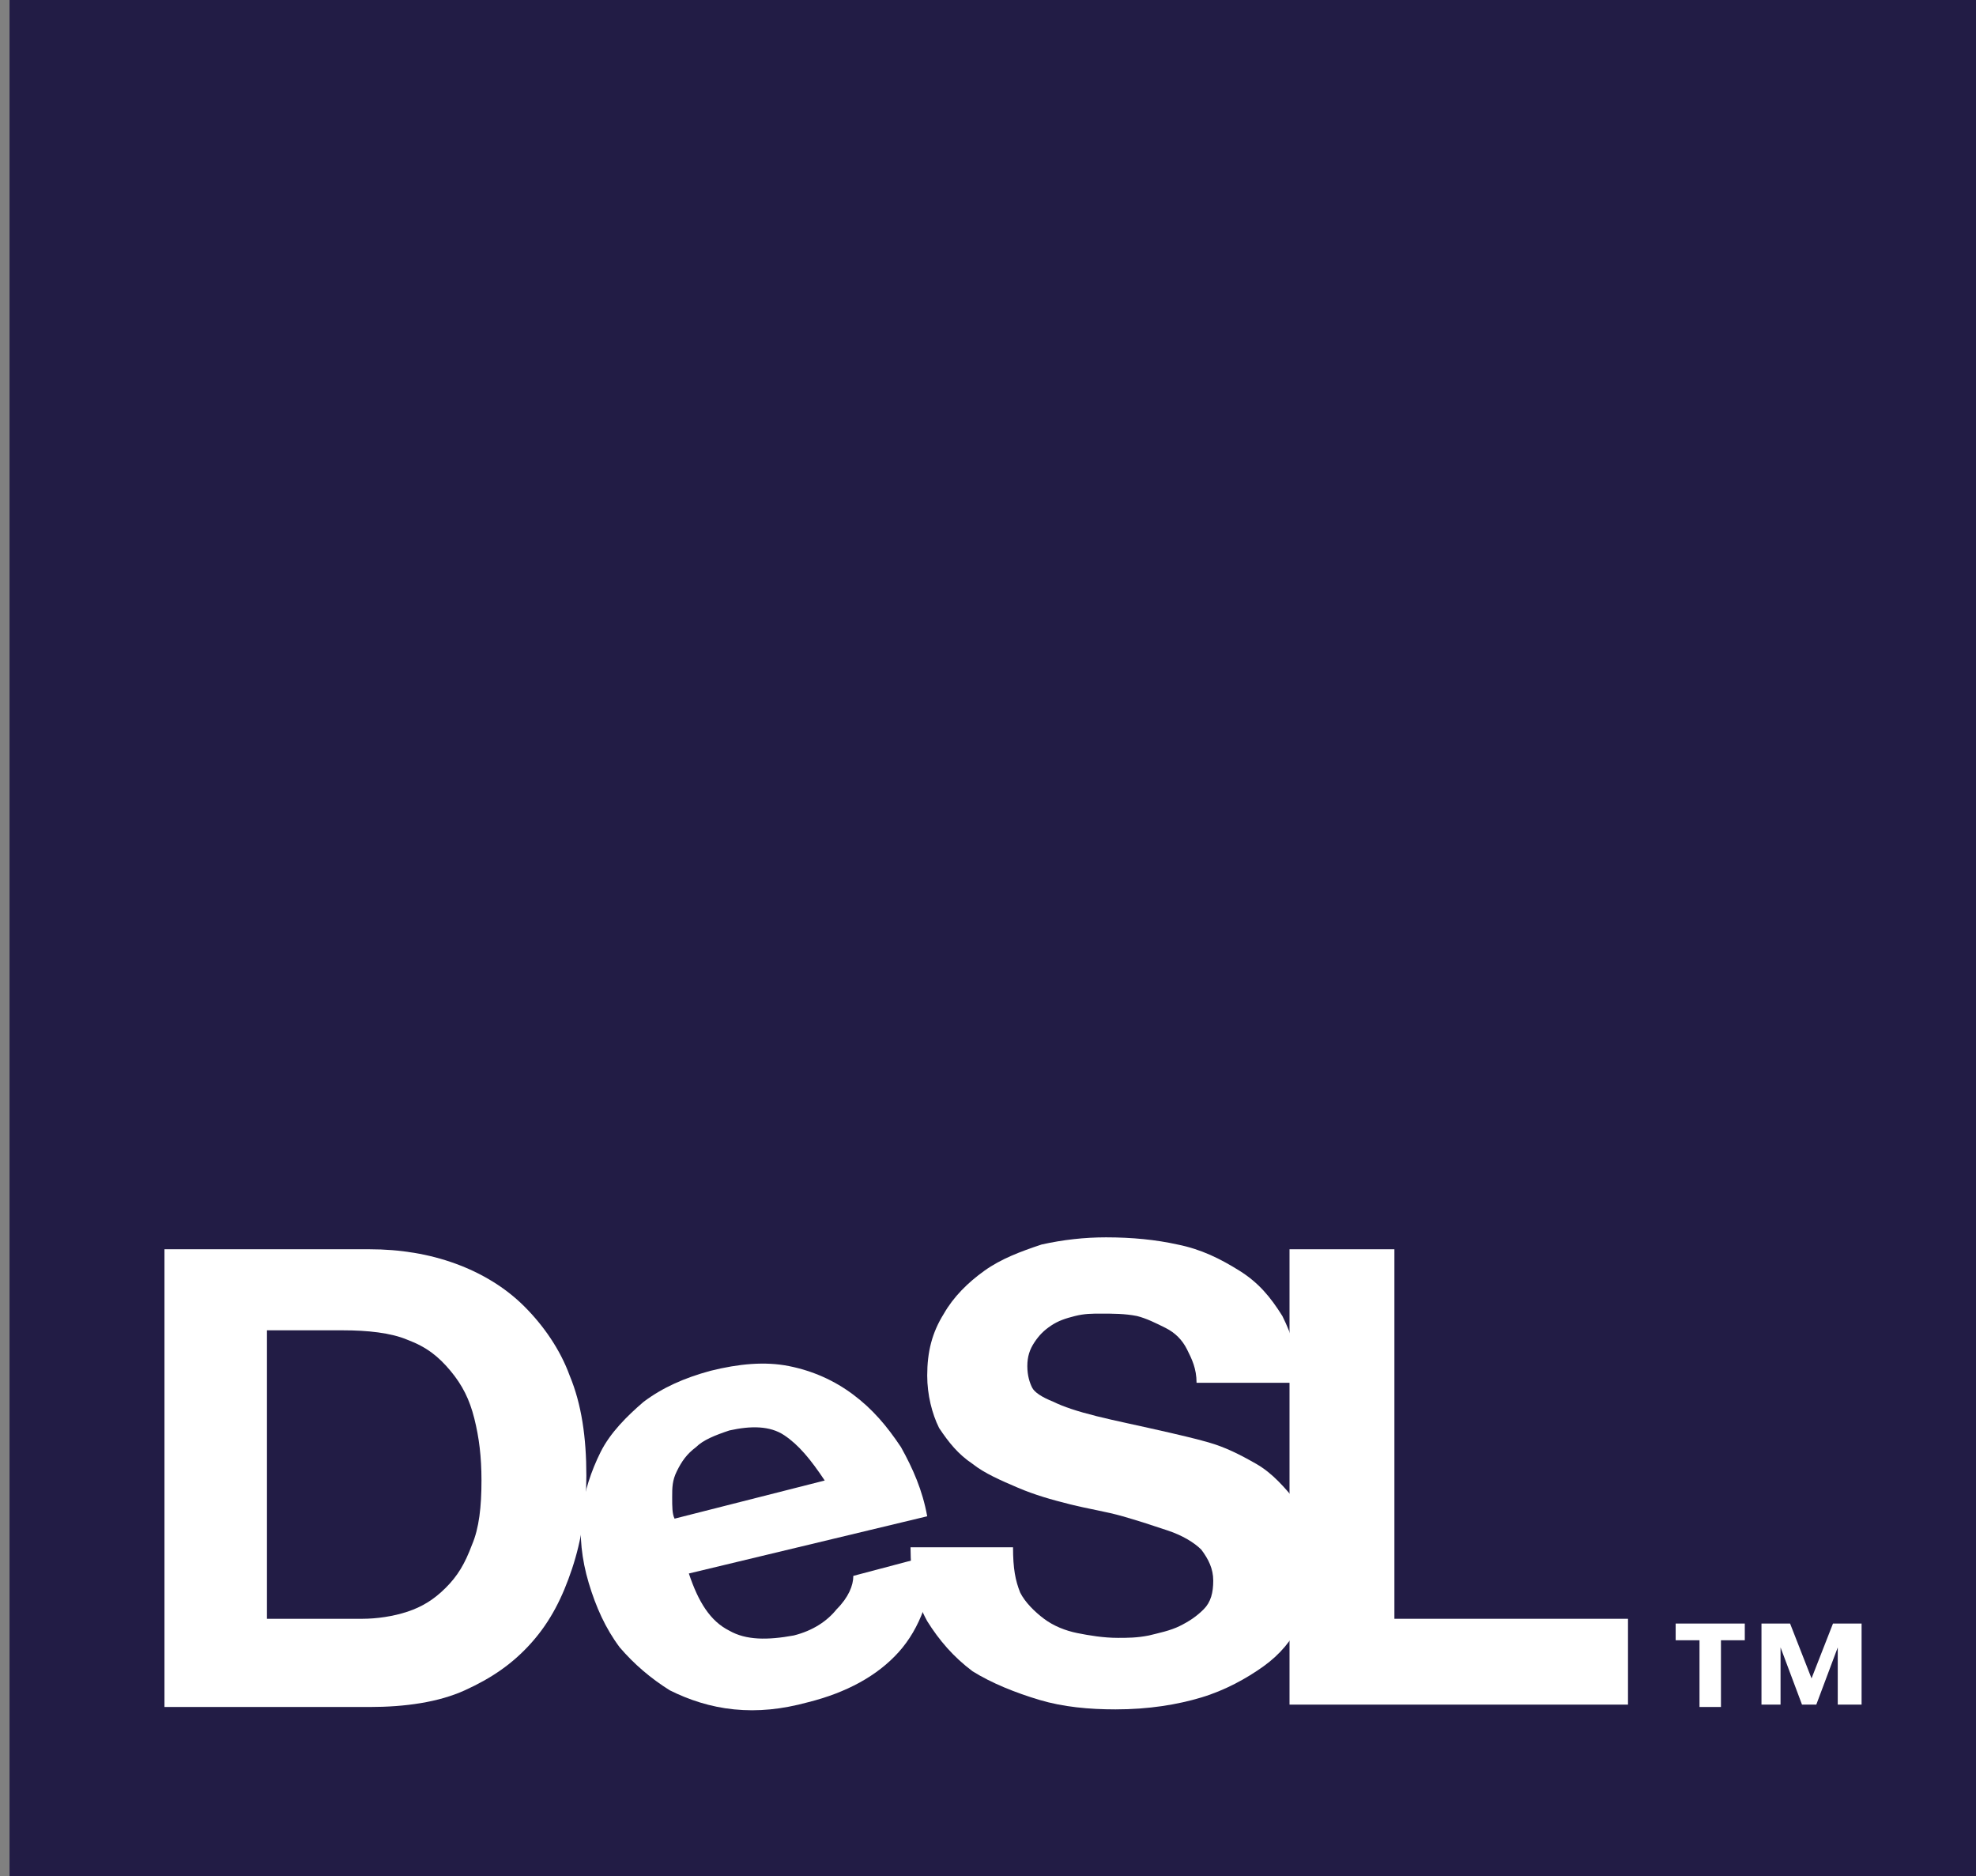 <?xml version="1.0" encoding="utf-8"?>
<!-- Generator: Adobe Illustrator 23.0.2, SVG Export Plug-In . SVG Version: 6.00 Build 0)  -->
<svg xmlns="http://www.w3.org/2000/svg" xmlns:xlink="http://www.w3.org/1999/xlink" version="1.1" id="Layer_1" x="0px" y="0px" viewBox="0 0 82.9 78.7" style="enable-background:new 0 0 82.9 78.7;" xml:space="preserve" width="82.9" height="78.7">
<rect x="0" y="0" width="82.9" height="78.7" fill="#808080" stroke="none"/>
<style type="text/css">
	.Arched_x0020_Green{fill:url(#SVGID_1_);stroke:#FFFFFF;stroke-width:0.25;stroke-miterlimit:1;}
	.st0{fill:#221C45;}
	.st1{fill:#FFFFFF;}
	.st2{display:none;fill:none;}
</style>
<linearGradient id="SVGID_1_" gradientUnits="userSpaceOnUse" x1="-59.505" y1="643.971" x2="-58.798" y2="643.264">
	<stop offset="0" style="stop-color:#1EAB4B"/>
	<stop offset="0.983" style="stop-color:#19361A"/>
</linearGradient>
<rect x="0.4" y="0" class="st0" width="82.6" height="78.8"/>
<path class="st1" d="M15.5,52.4c1.3,0,2.5,0.2,3.6,0.6c1.1,0.4,2.1,1,2.9,1.8c0.8,0.8,1.5,1.8,1.9,2.9c0.5,1.2,0.7,2.6,0.7,4.2  c0,1.4-0.2,2.7-0.6,3.9c-0.4,1.2-0.9,2.2-1.7,3.1c-0.8,0.9-1.7,1.5-2.8,2c-1.1,0.5-2.5,0.7-4,0.7H6.9V52.4H15.5z M15.2,67.9  c0.6,0,1.3-0.1,1.9-0.3c0.6-0.2,1.1-0.5,1.6-1c0.5-0.5,0.8-1,1.1-1.8c0.3-0.7,0.4-1.6,0.4-2.7c0-1-0.1-1.8-0.3-2.6  c-0.2-0.8-0.5-1.4-1-2c-0.5-0.6-1-1-1.8-1.3c-0.7-0.3-1.7-0.4-2.7-0.4h-3.2v12.1H15.2z"/>
<path class="st1" d="M30.6,68.4c0.7,0.4,1.6,0.4,2.7,0.2c0.8-0.2,1.4-0.6,1.8-1.1c0.5-0.5,0.7-1,0.7-1.4l3.4-0.9  c-0.1,1.7-0.6,3.1-1.5,4.1c-0.9,1-2.2,1.7-3.8,2.1c-1.1,0.3-2.1,0.4-3.1,0.3c-1-0.1-1.9-0.4-2.7-0.8c-0.8-0.5-1.5-1.1-2.1-1.8  c-0.6-0.8-1-1.7-1.3-2.7c-0.3-1-0.4-2-0.3-2.9c0.1-0.9,0.4-1.8,0.8-2.6c0.4-0.8,1.1-1.5,1.8-2.1c0.8-0.6,1.7-1,2.8-1.3  c1.2-0.3,2.3-0.4,3.3-0.2c1,0.2,1.9,0.6,2.7,1.2c0.8,0.6,1.4,1.3,2,2.2c0.5,0.9,0.9,1.8,1.1,2.9L28.9,66  C29.3,67.2,29.8,68,30.6,68.4 M32.9,60.2c-0.6-0.4-1.4-0.4-2.3-0.2c-0.6,0.2-1.1,0.4-1.4,0.7c-0.4,0.3-0.6,0.6-0.8,1  c-0.2,0.4-0.2,0.7-0.2,1.1c0,0.4,0,0.7,0.1,0.9l6.3-1.6C34,61.2,33.5,60.6,32.9,60.2"/>
<path class="st1" d="M42.8,66.8c0.2,0.4,0.6,0.8,1,1.1c0.4,0.3,0.9,0.5,1.4,0.6c0.5,0.1,1.1,0.2,1.7,0.2c0.4,0,0.8,0,1.3-0.1  c0.4-0.1,0.9-0.2,1.3-0.4c0.4-0.2,0.7-0.4,1-0.7c0.3-0.3,0.4-0.7,0.4-1.2c0-0.5-0.2-0.9-0.5-1.3c-0.3-0.3-0.8-0.6-1.4-0.8  c-0.6-0.2-1.2-0.4-1.9-0.6c-0.7-0.2-1.4-0.3-2.2-0.5c-0.8-0.2-1.5-0.4-2.2-0.7c-0.7-0.3-1.4-0.6-1.9-1c-0.6-0.4-1-0.9-1.4-1.5  c-0.3-0.6-0.5-1.4-0.5-2.2c0-1,0.2-1.8,0.7-2.6c0.4-0.7,1-1.3,1.7-1.8c0.7-0.5,1.5-0.8,2.4-1.1c0.9-0.2,1.8-0.3,2.7-0.3  c1.1,0,2.1,0.1,3,0.3c1,0.2,1.8,0.6,2.6,1.1c0.8,0.5,1.3,1.1,1.8,1.9c0.4,0.8,0.7,1.7,0.7,2.8h-4.3c0-0.6-0.2-1-0.4-1.4  c-0.2-0.4-0.5-0.7-0.9-0.9c-0.4-0.2-0.8-0.4-1.2-0.5c-0.5-0.1-1-0.1-1.5-0.1c-0.4,0-0.7,0-1.1,0.1c-0.4,0.1-0.7,0.2-1,0.4  c-0.3,0.2-0.5,0.4-0.7,0.7c-0.2,0.3-0.3,0.6-0.3,1c0,0.4,0.1,0.7,0.2,0.9c0.1,0.2,0.4,0.4,0.9,0.6c0.4,0.2,1,0.4,1.8,0.6  c0.8,0.2,1.8,0.4,3.1,0.7c0.4,0.1,0.9,0.2,1.6,0.4c0.7,0.2,1.3,0.5,2,0.9c0.7,0.4,1.2,1,1.7,1.6c0.5,0.7,0.7,1.6,0.7,2.6  c0,0.9-0.2,1.7-0.5,2.4c-0.4,0.8-0.9,1.4-1.6,1.9c-0.7,0.5-1.6,1-2.6,1.3c-1,0.3-2.2,0.5-3.6,0.5c-1.1,0-2.2-0.1-3.2-0.4  c-1-0.3-2-0.7-2.8-1.2c-0.8-0.6-1.4-1.3-1.9-2.1c-0.5-0.9-0.7-1.9-0.7-3.1h4.3C42.5,65.8,42.6,66.3,42.8,66.8"/>
<polygon class="st1" points="58.5,52.4 58.5,67.9 68.3,67.9 68.3,71.5 54.1,71.5 54.1,52.4 "/>
<path class="st1" d="M72.2,68.8v2.8h-0.9v-2.8h-1v-0.7h2.9v0.7H72.2z M77.1,71.5v-2.4h0l-0.9,2.4h-0.6l-0.9-2.4h0v2.4h-0.8v-3.4h1.2  l0.9,2.3l0.9-2.3h1.2v3.4H77.1z"/>
<rect x="-99.3" y="-69.8" class="st2" width="206.7" height="154.9"/>
</svg>
